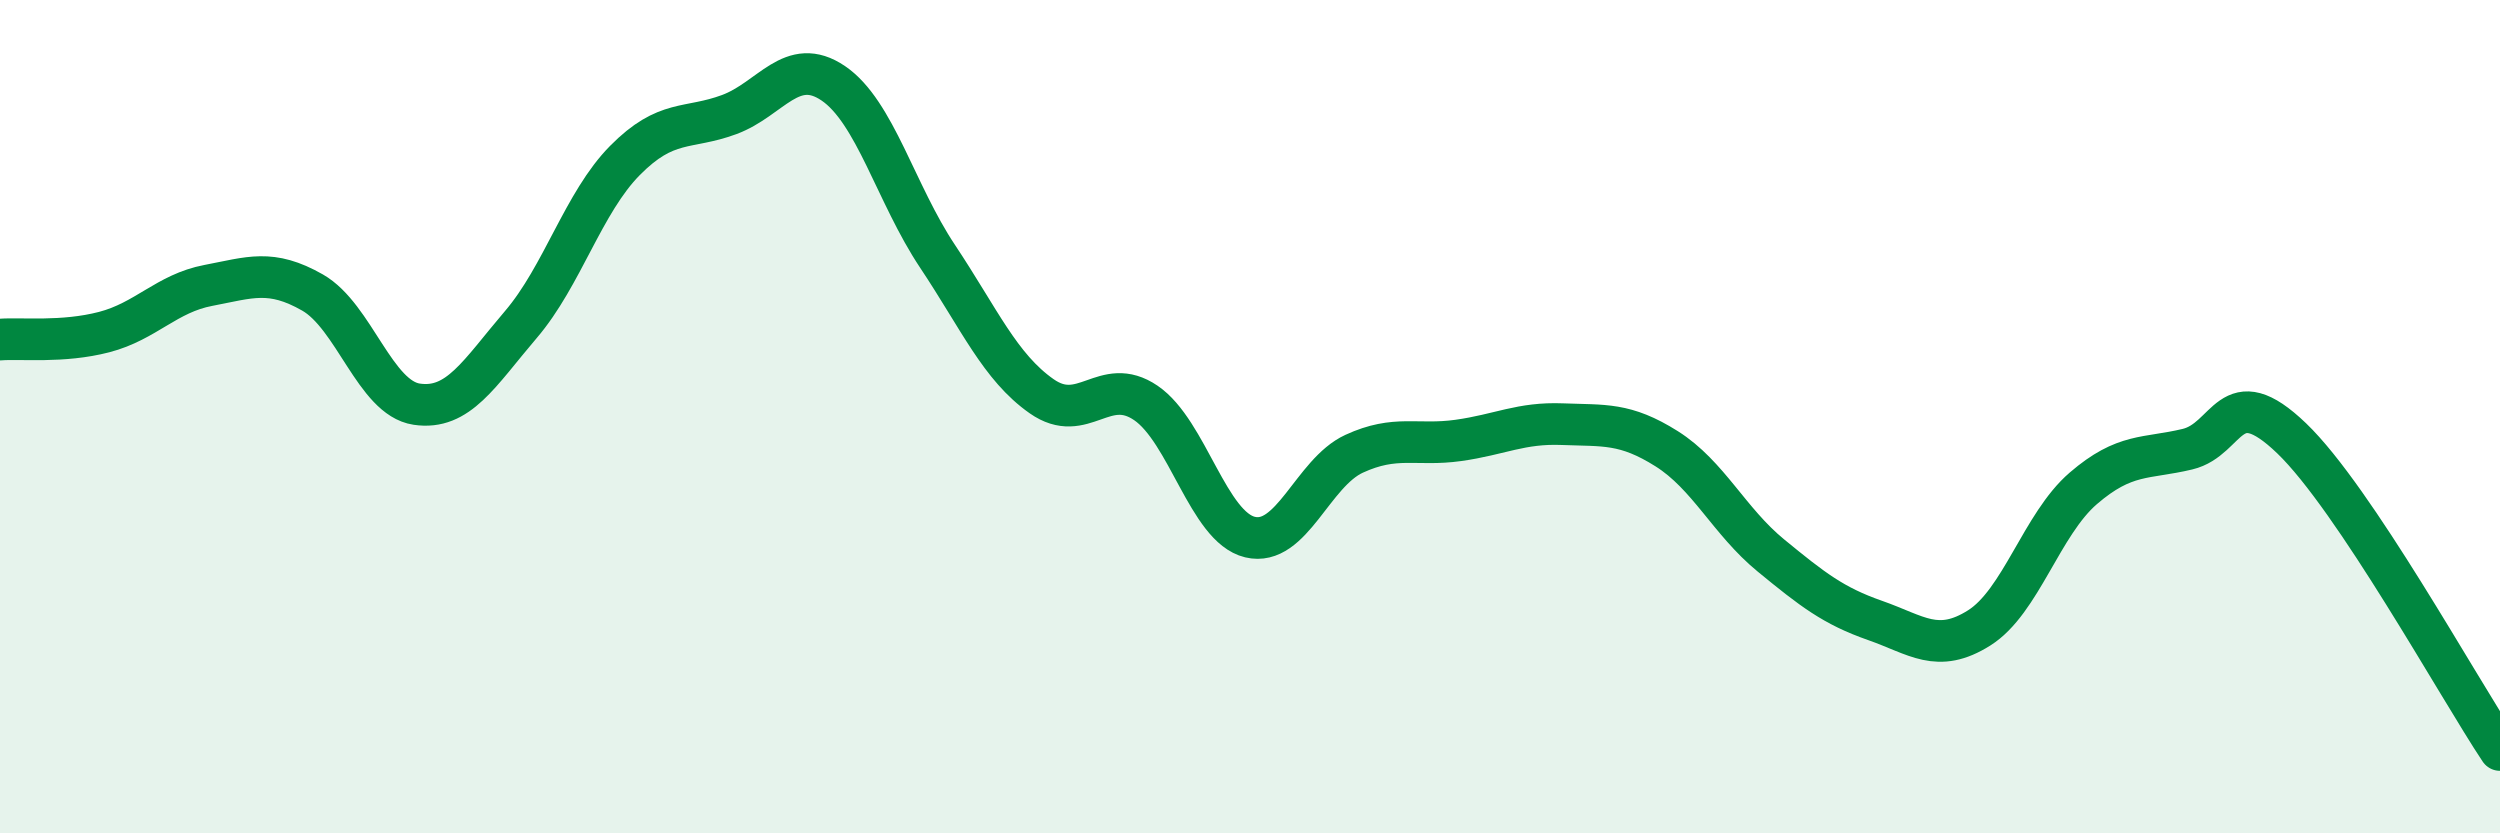 
    <svg width="60" height="20" viewBox="0 0 60 20" xmlns="http://www.w3.org/2000/svg">
      <path
        d="M 0,8.15 C 0.5,8.11 1.5,8.23 2.5,7.97 C 3.5,7.71 4,7.04 5,6.85 C 6,6.66 6.5,6.45 7.5,7.02 C 8.5,7.59 9,9.55 10,9.7 C 11,9.85 11.5,8.96 12.5,7.79 C 13.5,6.62 14,4.86 15,3.85 C 16,2.84 16.5,3.12 17.5,2.75 C 18.5,2.38 19,1.32 20,2 C 21,2.68 21.5,4.65 22.5,6.15 C 23.5,7.65 24,8.81 25,9.51 C 26,10.21 26.5,8.99 27.5,9.67 C 28.5,10.35 29,12.65 30,12.89 C 31,13.13 31.5,11.35 32.5,10.89 C 33.5,10.43 34,10.71 35,10.57 C 36,10.43 36.5,10.14 37.5,10.18 C 38.5,10.22 39,10.14 40,10.77 C 41,11.4 41.5,12.51 42.5,13.33 C 43.5,14.15 44,14.54 45,14.89 C 46,15.24 46.5,15.7 47.5,15.07 C 48.5,14.44 49,12.58 50,11.72 C 51,10.86 51.5,11.02 52.5,10.78 C 53.5,10.54 53.5,9.08 55,10.52 C 56.5,11.96 59,16.5 60,18L60 20L0 20Z"
        fill="#008740"
        opacity="0.1"
        stroke-linecap="round"
        stroke-linejoin="round"
      />
      <path
        d="M 0,8.15 C 0.5,8.11 1.5,8.23 2.5,7.97 C 3.5,7.71 4,7.04 5,6.85 C 6,6.66 6.5,6.45 7.5,7.02 C 8.5,7.59 9,9.55 10,9.7 C 11,9.85 11.5,8.96 12.5,7.79 C 13.5,6.62 14,4.86 15,3.85 C 16,2.84 16.5,3.12 17.5,2.75 C 18.5,2.38 19,1.32 20,2 C 21,2.68 21.5,4.65 22.5,6.15 C 23.5,7.65 24,8.81 25,9.51 C 26,10.21 26.5,8.99 27.5,9.67 C 28.5,10.35 29,12.65 30,12.89 C 31,13.13 31.5,11.35 32.5,10.89 C 33.5,10.43 34,10.71 35,10.57 C 36,10.43 36.5,10.14 37.5,10.18 C 38.5,10.22 39,10.14 40,10.77 C 41,11.4 41.5,12.51 42.5,13.33 C 43.5,14.15 44,14.54 45,14.89 C 46,15.24 46.5,15.7 47.5,15.07 C 48.5,14.44 49,12.58 50,11.72 C 51,10.86 51.5,11.02 52.5,10.78 C 53.5,10.54 53.5,9.08 55,10.52 C 56.5,11.96 59,16.5 60,18"
        stroke="#008740"
        stroke-width="1"
        fill="none"
        stroke-linecap="round"
        stroke-linejoin="round"
      />
    </svg>
  